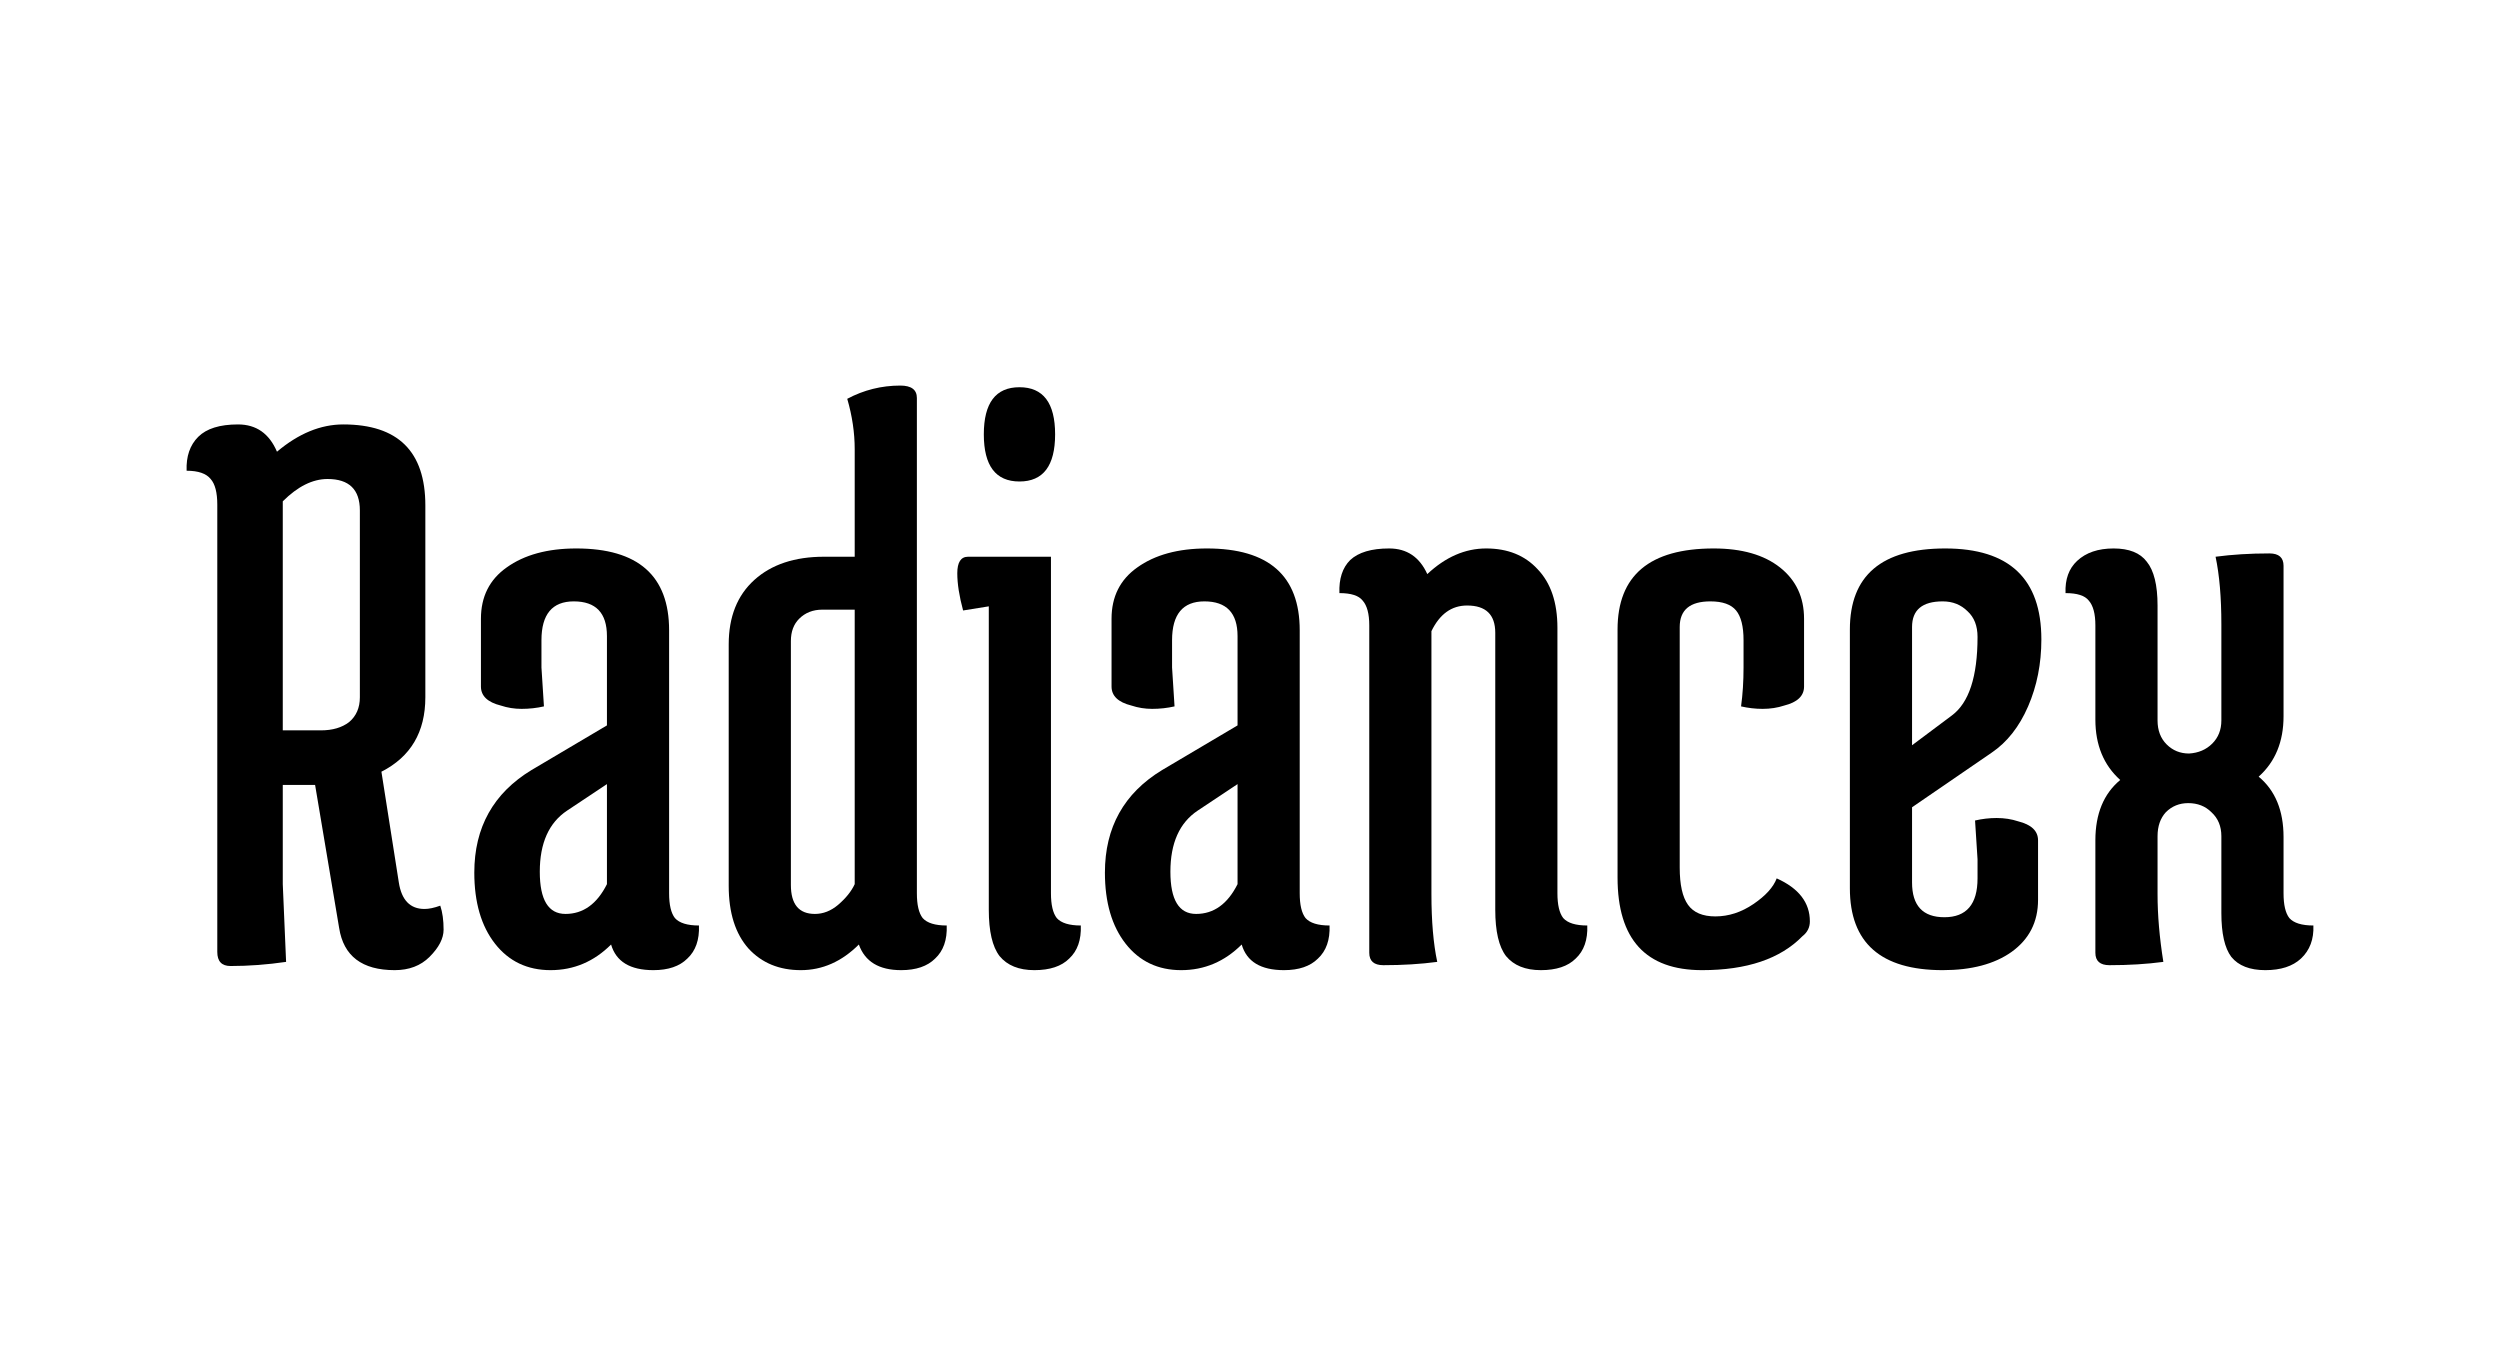 <?xml version="1.0" encoding="UTF-8"?>
<svg xmlns="http://www.w3.org/2000/svg" width="201" height="109" viewBox="0 0 201 109" fill="none">
  <path d="M17.47 76.537V40.573C17.47 39.598 17.292 38.911 16.937 38.512C16.581 38.069 15.937 37.847 15.004 37.847C14.96 36.695 15.271 35.786 15.937 35.122C16.604 34.457 17.67 34.124 19.136 34.124C20.602 34.124 21.647 34.856 22.269 36.318C24.002 34.856 25.779 34.124 27.6 34.124C31.999 34.124 34.198 36.296 34.198 40.639V56.062C34.198 58.854 33.021 60.849 30.666 62.045L32.066 70.953C32.288 72.371 32.977 73.081 34.132 73.081C34.487 73.081 34.909 72.992 35.398 72.815C35.576 73.347 35.665 73.989 35.665 74.743C35.665 75.452 35.287 76.183 34.532 76.936C33.821 77.645 32.888 78 31.733 78C29.111 78 27.623 76.87 27.267 74.61L25.334 63.109H22.735V71.086L23.002 77.335C21.491 77.557 20.003 77.668 18.536 77.668C17.826 77.668 17.47 77.291 17.47 76.537ZM26.334 38.512C25.134 38.512 23.935 39.11 22.735 40.307V58.721H25.801C26.734 58.721 27.489 58.5 28.067 58.057C28.645 57.569 28.933 56.904 28.933 56.062V41.038C28.933 39.354 28.067 38.512 26.334 38.512Z" fill="black"></path>
  <path d="M45.599 65.17C44.132 66.145 43.399 67.784 43.399 70.089C43.399 72.349 44.088 73.48 45.465 73.48C46.887 73.48 47.998 72.682 48.798 71.086V63.042L45.599 65.17ZM46.332 44.096C51.308 44.096 53.796 46.29 53.796 50.678V71.817C53.796 72.748 53.952 73.413 54.263 73.812C54.618 74.211 55.262 74.41 56.196 74.41C56.24 75.562 55.929 76.449 55.262 77.069C54.64 77.69 53.73 78 52.53 78C50.664 78 49.531 77.313 49.131 75.939C47.754 77.313 46.132 78 44.266 78C42.4 78 40.911 77.291 39.8 75.873C38.69 74.454 38.134 72.549 38.134 70.156C38.134 66.522 39.667 63.774 42.733 61.912L48.798 58.322V51.143C48.798 49.282 47.909 48.351 46.132 48.351C44.399 48.351 43.533 49.392 43.533 51.475V53.669L43.733 56.794C43.155 56.926 42.555 56.993 41.933 56.993C41.355 56.993 40.8 56.904 40.267 56.727C39.2 56.461 38.667 55.951 38.667 55.198V49.747C38.667 47.974 39.356 46.6 40.733 45.625C42.155 44.606 44.021 44.096 46.332 44.096Z" fill="black"></path>
  <path d="M68.718 49.016H66.119C65.364 49.016 64.742 49.259 64.253 49.747C63.809 50.19 63.587 50.788 63.587 51.542V71.153C63.587 72.704 64.231 73.48 65.519 73.48C66.186 73.48 66.808 73.236 67.385 72.748C68.007 72.216 68.452 71.662 68.718 71.086V49.016ZM68.718 36.119C68.718 34.789 68.518 33.438 68.118 32.064C69.451 31.355 70.873 31 72.384 31C73.272 31 73.717 31.332 73.717 31.997V71.817C73.717 72.748 73.872 73.413 74.183 73.812C74.539 74.211 75.183 74.41 76.116 74.41C76.16 75.562 75.849 76.449 75.183 77.069C74.561 77.69 73.65 78 72.451 78C70.673 78 69.54 77.313 69.052 75.939C67.674 77.313 66.119 78 64.386 78C62.653 78 61.254 77.424 60.188 76.272C59.121 75.075 58.588 73.391 58.588 71.219V51.808C58.588 49.592 59.277 47.863 60.654 46.622C62.031 45.381 63.898 44.761 66.252 44.761H68.718V36.119Z" fill="black"></path>
  <path d="M81.965 38.712C80.054 38.712 79.099 37.448 79.099 34.922C79.099 32.396 80.054 31.133 81.965 31.133C83.875 31.133 84.831 32.396 84.831 34.922C84.831 37.448 83.875 38.712 81.965 38.712ZM77.833 44.761H84.497V71.817C84.497 72.748 84.653 73.413 84.964 73.812C85.319 74.211 85.964 74.41 86.897 74.41C86.941 75.562 86.63 76.449 85.964 77.069C85.342 77.69 84.409 78 83.164 78C81.92 78 80.987 77.623 80.365 76.87C79.788 76.117 79.499 74.876 79.499 73.147V48.75L77.433 49.082C77.122 47.93 76.966 46.933 76.966 46.09C76.966 45.204 77.255 44.761 77.833 44.761Z" fill="black"></path>
  <path d="M96.3 65.17C94.833 66.145 94.1 67.784 94.1 70.089C94.1 72.349 94.789 73.48 96.166 73.48C97.588 73.48 98.699 72.682 99.499 71.086V63.042L96.3 65.17ZM97.033 44.096C102.009 44.096 104.497 46.29 104.497 50.678V71.817C104.497 72.748 104.653 73.413 104.964 73.812C105.319 74.211 105.963 74.41 106.896 74.41C106.941 75.562 106.63 76.449 105.963 77.069C105.341 77.69 104.43 78 103.231 78C101.365 78 100.232 77.313 99.832 75.939C98.454 77.313 96.833 78 94.967 78C93.1 78 91.612 77.291 90.501 75.873C89.391 74.454 88.835 72.549 88.835 70.156C88.835 66.522 90.368 63.774 93.434 61.912L99.499 58.322V51.143C99.499 49.282 98.61 48.351 96.833 48.351C95.1 48.351 94.234 49.392 94.234 51.475V53.669L94.433 56.794C93.856 56.926 93.256 56.993 92.634 56.993C92.056 56.993 91.501 56.904 90.968 56.727C89.901 56.461 89.368 55.951 89.368 55.198V49.747C89.368 47.974 90.057 46.6 91.434 45.625C92.856 44.606 94.722 44.096 97.033 44.096Z" fill="black"></path>
  <path d="M115.087 71.884C115.087 74.056 115.243 75.873 115.554 77.335C114.221 77.513 112.777 77.601 111.222 77.601C110.466 77.601 110.089 77.269 110.089 76.604V50.279C110.089 49.348 109.911 48.683 109.555 48.284C109.244 47.885 108.622 47.686 107.689 47.686C107.645 46.534 107.934 45.647 108.556 45.027C109.222 44.406 110.266 44.096 111.688 44.096C113.11 44.096 114.132 44.783 114.754 46.157C116.22 44.783 117.797 44.096 119.486 44.096C121.219 44.096 122.596 44.65 123.618 45.758C124.684 46.866 125.217 48.439 125.217 50.478V71.817C125.217 72.748 125.373 73.413 125.684 73.812C126.039 74.211 126.684 74.41 127.617 74.41C127.661 75.562 127.35 76.449 126.684 77.069C126.062 77.69 125.129 78 123.885 78C122.64 78 121.707 77.623 121.085 76.87C120.508 76.117 120.219 74.876 120.219 73.147V50.877C120.219 49.414 119.464 48.683 117.953 48.683C116.709 48.683 115.754 49.37 115.087 50.744V71.884Z" fill="black"></path>
  <path d="M142.847 70.621C144.624 71.419 145.513 72.571 145.513 74.078C145.513 74.565 145.313 74.964 144.913 75.274C143.136 77.091 140.448 78 136.849 78C132.317 78 130.051 75.518 130.051 70.555V50.611C130.051 46.268 132.628 44.096 137.782 44.096C140.048 44.096 141.825 44.606 143.114 45.625C144.402 46.645 145.046 48.018 145.046 49.747V55.198C145.046 55.951 144.513 56.461 143.447 56.727C142.914 56.904 142.336 56.993 141.714 56.993C141.136 56.993 140.559 56.926 139.981 56.794C140.115 55.819 140.181 54.777 140.181 53.669V51.475C140.181 50.367 139.981 49.569 139.581 49.082C139.181 48.594 138.493 48.351 137.515 48.351C135.871 48.351 135.049 49.038 135.049 50.412V69.757C135.049 71.131 135.272 72.128 135.716 72.748C136.16 73.369 136.893 73.679 137.915 73.679C138.982 73.679 140.003 73.347 140.981 72.682C141.958 72.017 142.58 71.33 142.847 70.621Z" fill="black"></path>
  <path d="M158.994 51.209C158.994 50.323 158.727 49.636 158.194 49.148C157.661 48.617 156.994 48.351 156.195 48.351C154.551 48.351 153.729 49.038 153.729 50.412V59.918L156.928 57.525C158.305 56.505 158.994 54.4 158.994 51.209ZM148.73 71.419V50.611C148.73 46.268 151.285 44.096 156.395 44.096C161.549 44.096 164.126 46.534 164.126 51.409C164.126 53.359 163.77 55.154 163.059 56.794C162.348 58.433 161.371 59.674 160.127 60.516L153.729 64.904V70.953C153.729 72.815 154.595 73.745 156.328 73.745C158.105 73.745 158.994 72.704 158.994 70.621V69.092L158.794 65.968C159.371 65.835 159.949 65.768 160.527 65.768C161.149 65.768 161.726 65.857 162.259 66.034C163.326 66.3 163.859 66.809 163.859 67.563V72.349C163.859 74.122 163.148 75.518 161.726 76.537C160.349 77.513 158.505 78 156.195 78C151.218 78 148.73 75.806 148.73 71.419Z" fill="black"></path>
  <path d="M178.598 50.212C178.598 48.041 178.443 46.224 178.132 44.761C179.465 44.584 180.909 44.495 182.464 44.495C183.219 44.495 183.597 44.827 183.597 45.492V57.591C183.597 59.63 182.93 61.248 181.597 62.444C182.93 63.552 183.597 65.17 183.597 67.297V71.817C183.597 72.748 183.752 73.413 184.063 73.812C184.419 74.211 185.063 74.41 185.996 74.41C186.041 75.518 185.707 76.404 184.996 77.069C184.33 77.69 183.375 78 182.131 78C180.887 78 179.976 77.645 179.398 76.936C178.865 76.227 178.598 75.053 178.598 73.413V67.231C178.598 66.433 178.332 65.79 177.799 65.303C177.31 64.815 176.688 64.571 175.932 64.571C175.222 64.571 174.622 64.815 174.133 65.303C173.689 65.79 173.467 66.433 173.467 67.231V71.884C173.467 73.568 173.622 75.385 173.933 77.335C172.6 77.513 171.156 77.601 169.601 77.601C168.846 77.601 168.468 77.269 168.468 76.604V67.563C168.468 65.436 169.134 63.818 170.467 62.71C169.134 61.513 168.468 59.896 168.468 57.857V50.279C168.468 49.348 168.29 48.683 167.935 48.284C167.624 47.885 167.002 47.686 166.069 47.686C166.024 46.578 166.335 45.714 167.002 45.093C167.713 44.429 168.69 44.096 169.934 44.096C171.178 44.096 172.067 44.451 172.6 45.16C173.178 45.869 173.467 47.043 173.467 48.683V57.924C173.467 58.721 173.711 59.364 174.2 59.852C174.688 60.339 175.288 60.583 175.999 60.583C176.754 60.538 177.376 60.273 177.865 59.785C178.354 59.297 178.598 58.677 178.598 57.924V50.212Z" fill="black"></path>
</svg>
